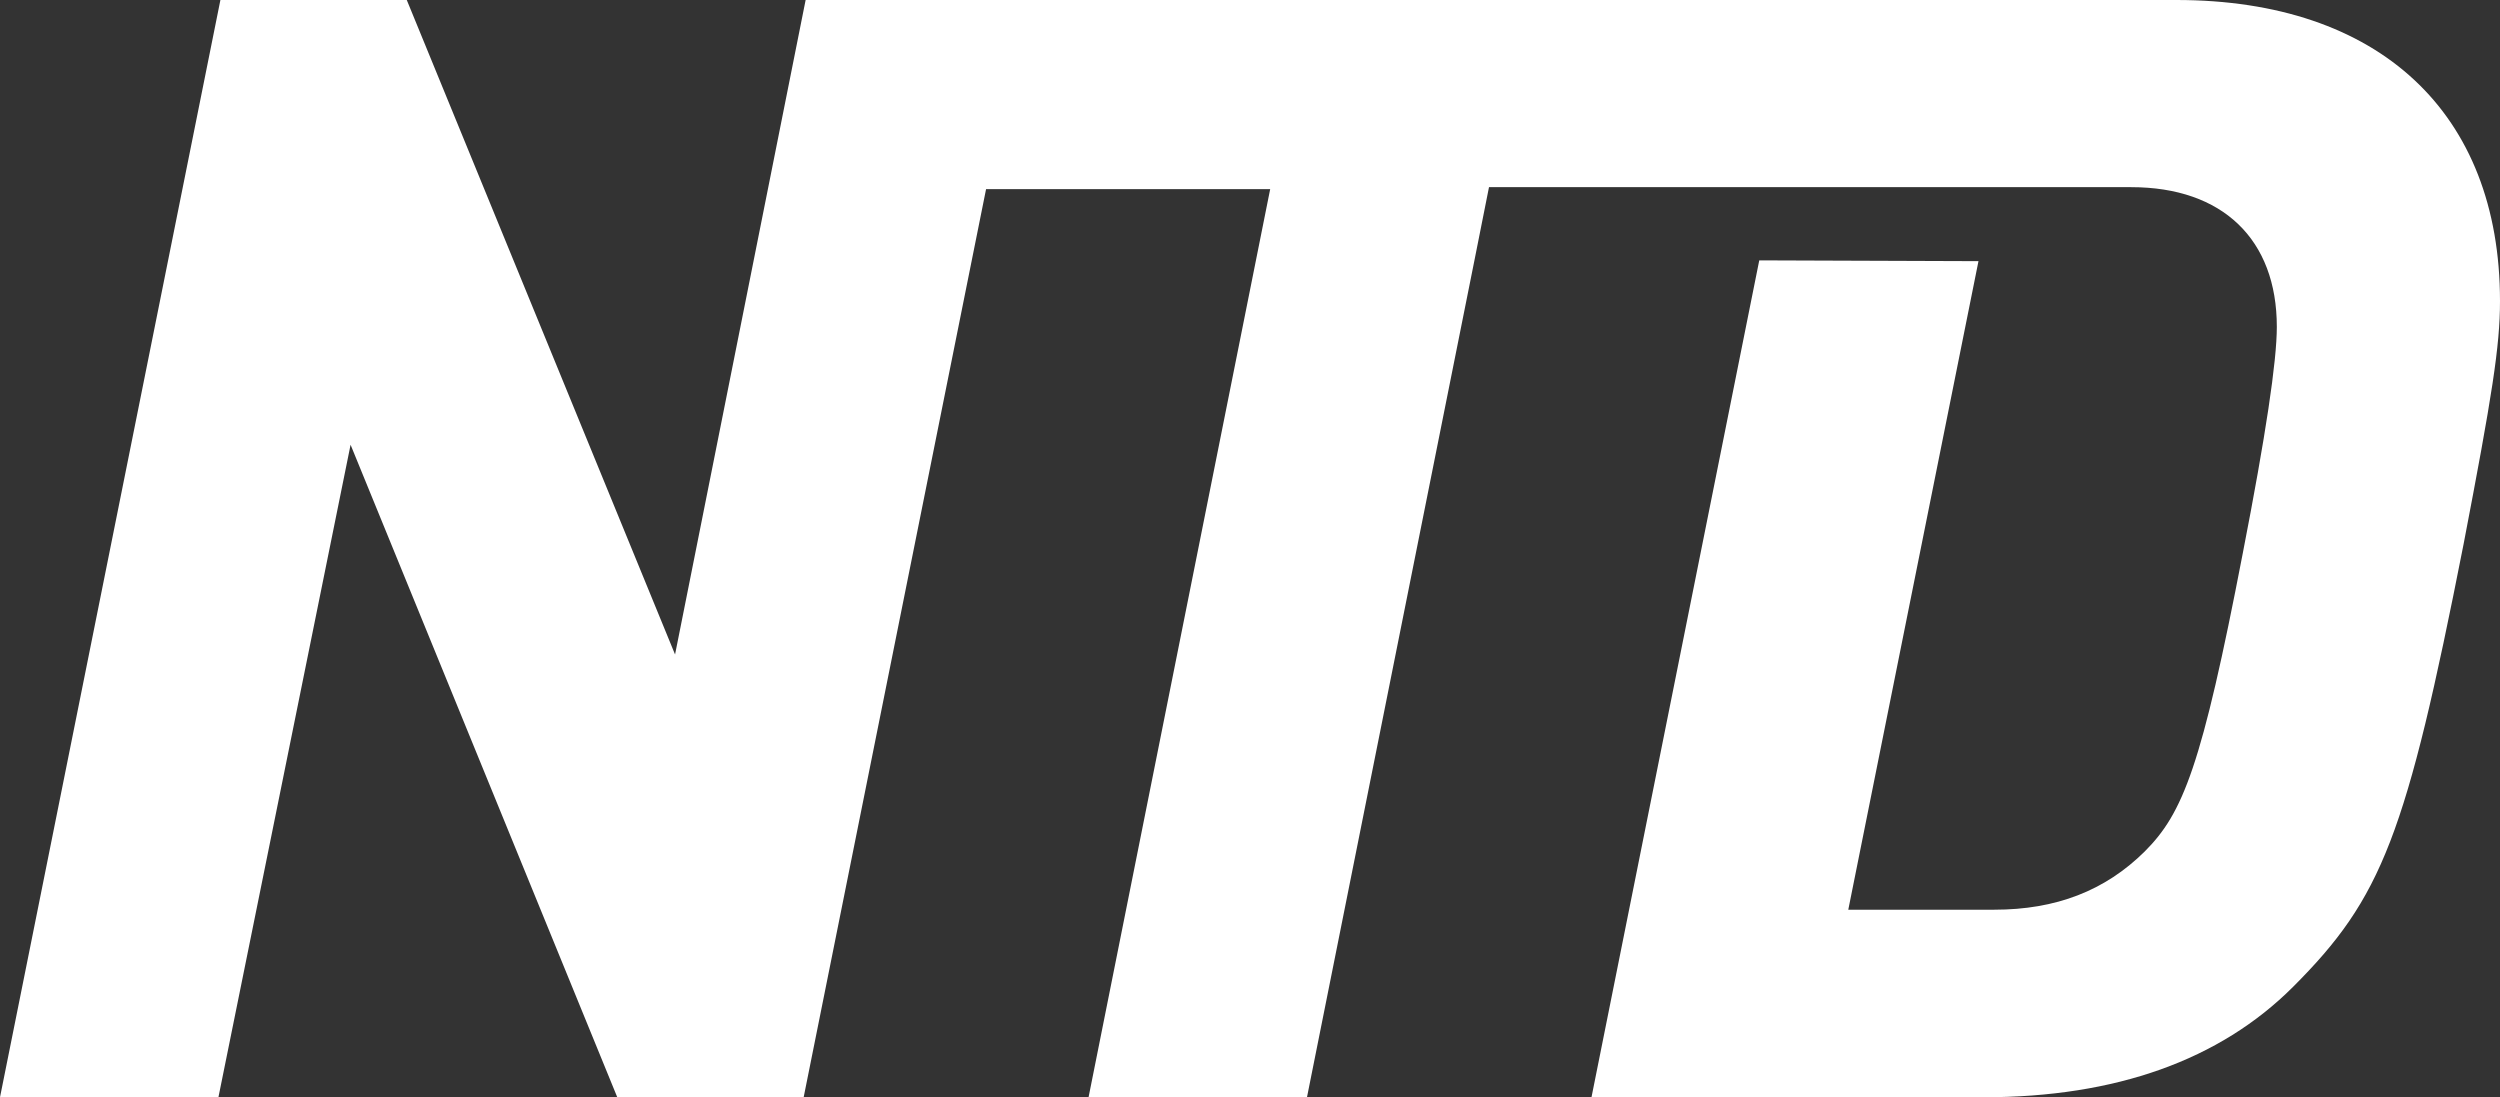 <?xml version="1.0" encoding="UTF-8"?> <svg xmlns:dc="http://purl.org/dc/elements/1.1/" xmlns:svg="http://www.w3.org/2000/svg" xmlns:inkscape="http://www.inkscape.org/namespaces/inkscape" xmlns:rdf="http://www.w3.org/1999/02/22-rdf-syntax-ns#" xmlns:cc="http://creativecommons.org/ns#" xmlns:sodipodi="http://sodipodi.sourceforge.net/DTD/sodipodi-0.dtd" xmlns="http://www.w3.org/2000/svg" xmlns:xlink="http://www.w3.org/1999/xlink" version="1.1" id="svg8" x="0px" y="0px" viewBox="0 0 631.8 277.3" style="enable-background:new 0 0 631.8 277.3;" xml:space="preserve"><rect x="0" y="0" width="631.8" height="277.3" fill="#333333" stroke="none"/> <style type="text/css"> .st0{fill:#FFFFFF;} </style> <g id="Layer_2_00000132090303492285002190000015723437630948088469_"> <g id="Layer_1-2"> <path class="st0" d="M550,0H203.6l-33,165.4L102.8,0H55.7L0,277.3h55.2l33.4-164.9L156,277.3h47.1l46.1-229.5h71.8l-45.9,229.5 h55.2l42.4-211.9l3.6-18.1h162.3c23.1,0,36.8,13.2,36.8,35.3c0,8.7-2.8,27.4-8.6,57.2c-10.4,54-15.1,65.7-24.8,75.4 c-10,9.9-22.4,14.7-38,14.7h-36.9L500,66l-55.4-0.2l-42.4,211.5h99.1c33.4,0,59.7-9.4,78.2-27.9c22.5-22.5,28.6-38.2,43.1-111.9 c7.2-37.5,9.2-50,9.2-61.4C631.8,28.5,601.3,0,550,0"></path> </g> </g> </svg> 